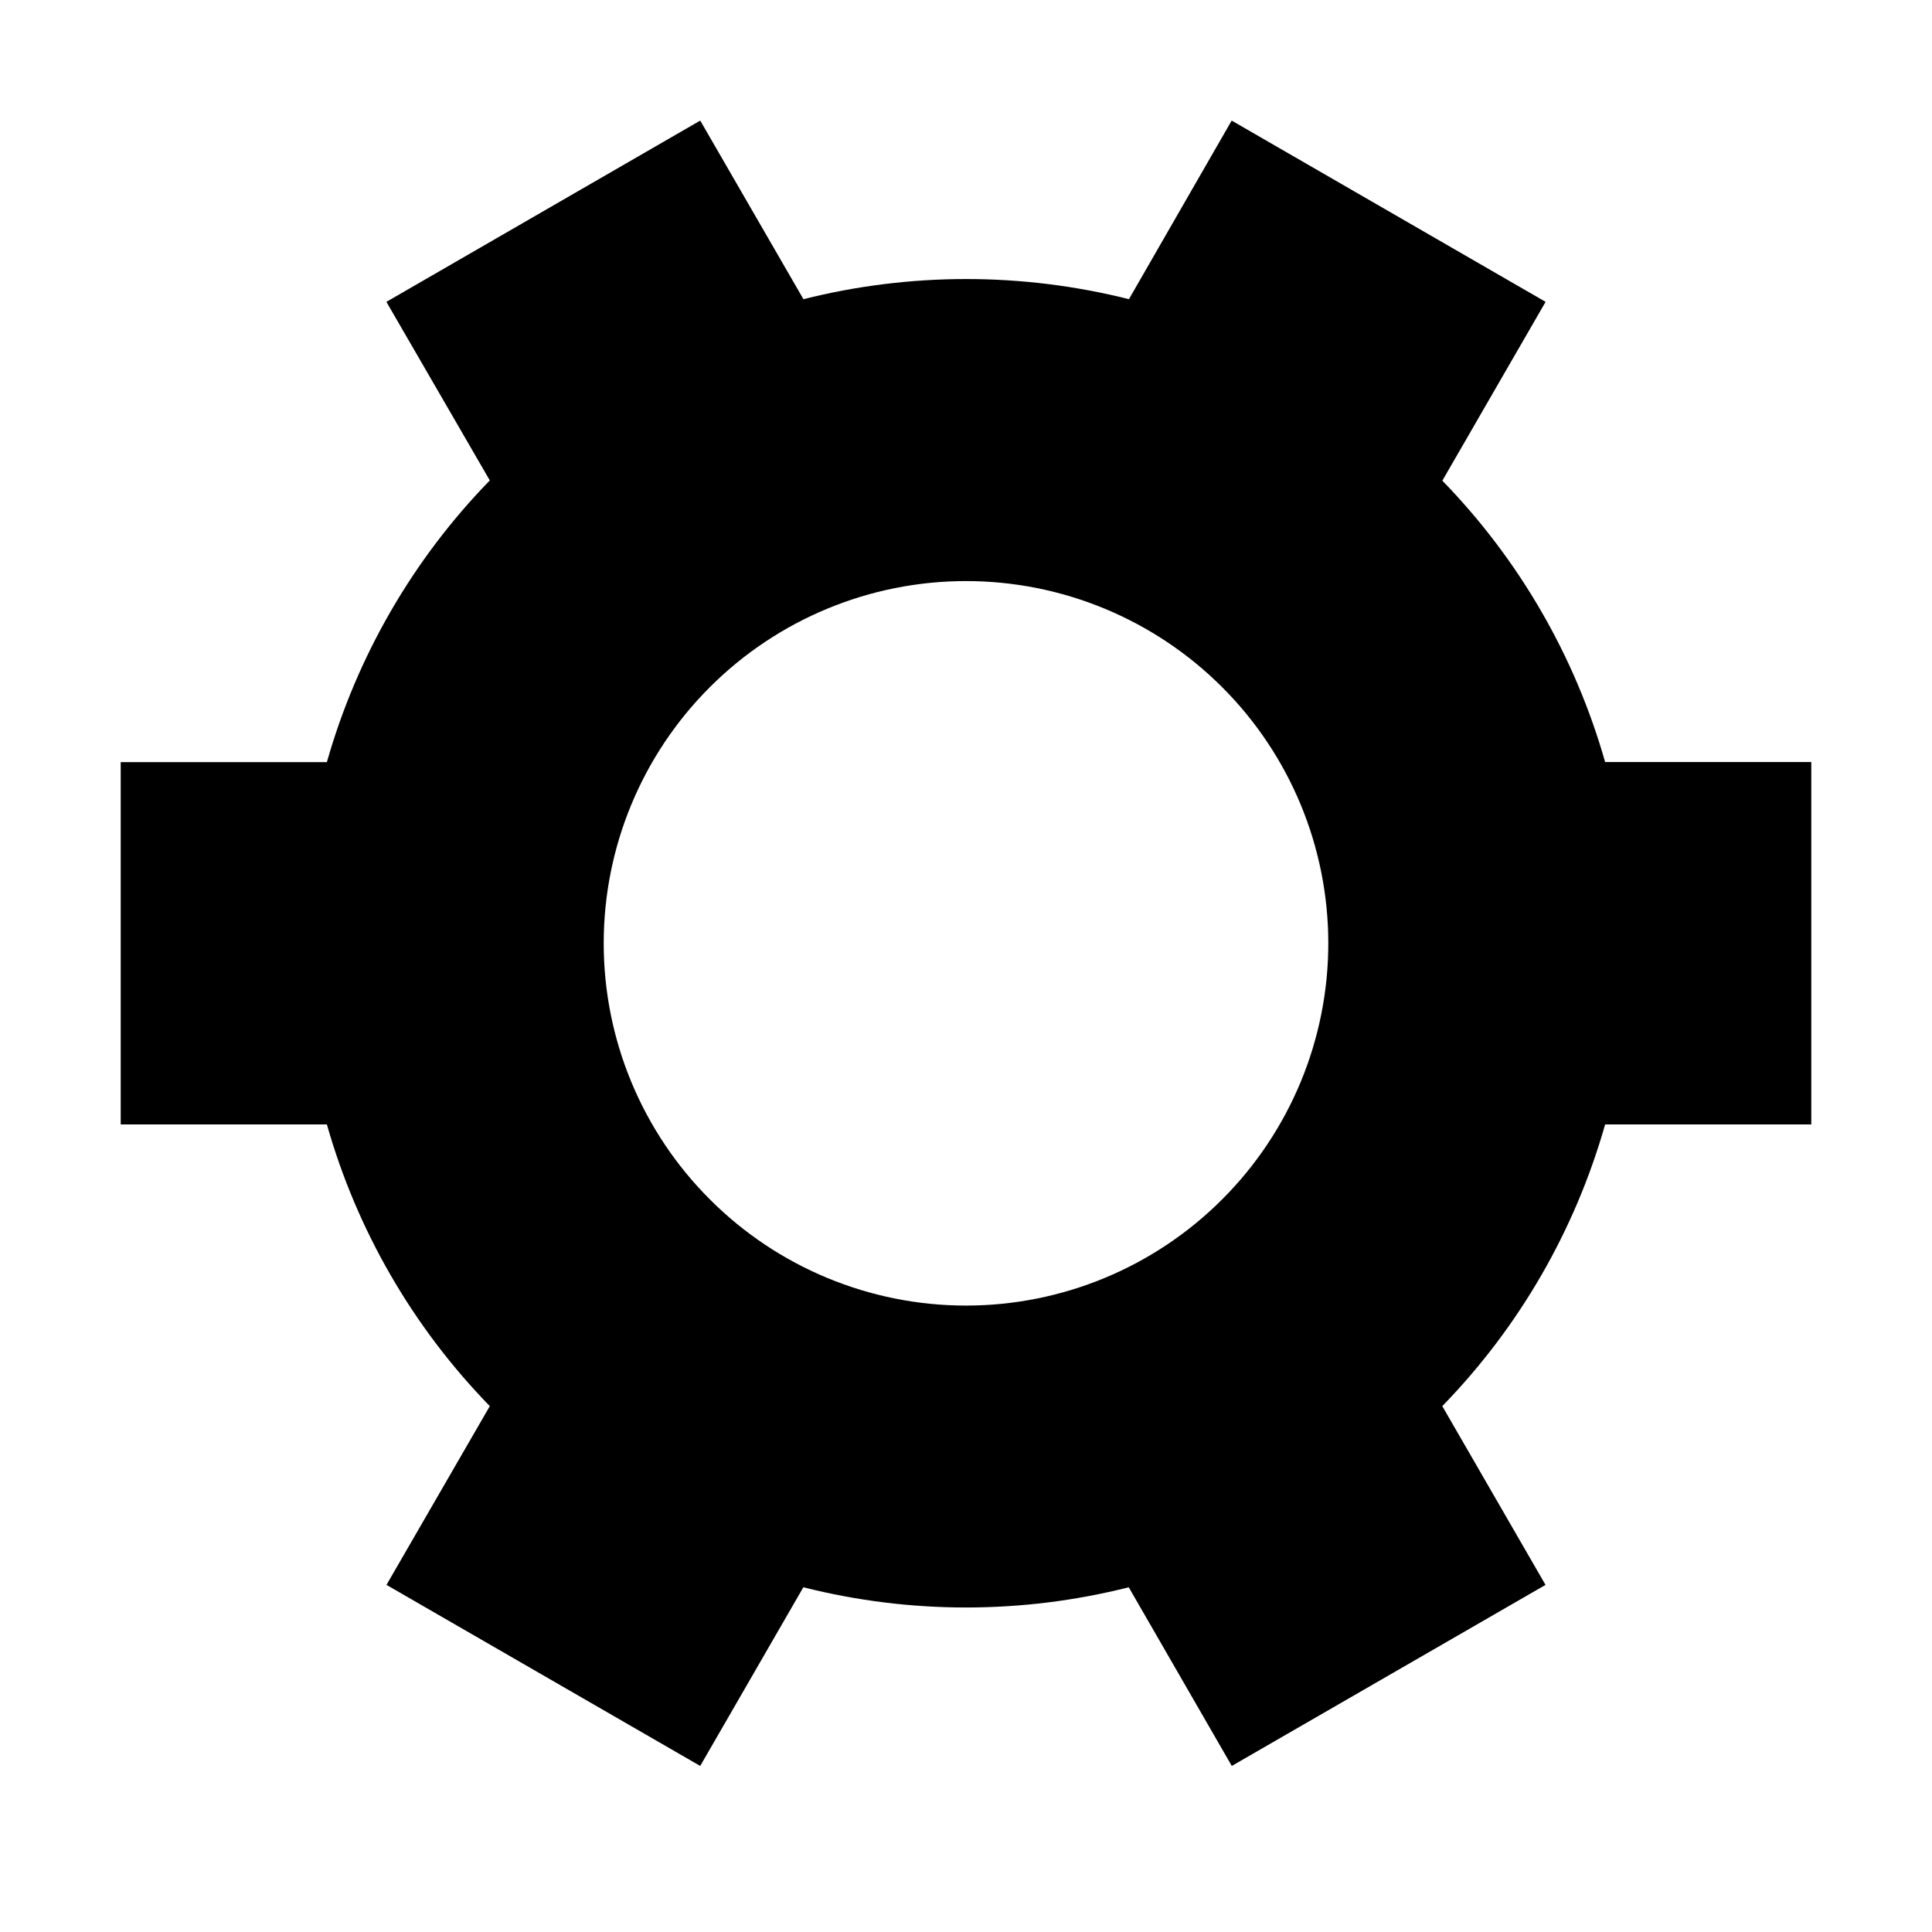 <svg width="21" height="21" viewBox="0 0 21 21" fill="none" xmlns="http://www.w3.org/2000/svg">
<path d="M15.677 5.224C16.511 6.081 17.12 7.132 17.447 8.283H19.688V12.222H17.447C17.12 13.374 16.512 14.426 15.677 15.284L16.799 17.227L13.389 19.195L12.269 17.253C11.108 17.546 9.893 17.546 8.732 17.253L7.611 19.195L4.201 17.227L5.324 15.284C4.488 14.426 3.88 13.374 3.553 12.222H1.312V8.284H3.553C3.88 7.133 4.488 6.08 5.324 5.222L4.2 3.281L7.609 1.312H7.612L8.733 3.252C9.894 2.96 11.11 2.96 12.271 3.252L13.387 1.312H13.39L16.8 3.281L15.678 5.224H15.677ZM14.438 10.253C14.438 9.209 14.023 8.207 13.284 7.469C12.546 6.731 11.544 6.316 10.5 6.316C9.456 6.316 8.454 6.731 7.716 7.469C6.977 8.207 6.562 9.209 6.562 10.253C6.562 11.297 6.977 12.299 7.716 13.037C8.454 13.776 9.456 14.191 10.5 14.191C11.544 14.191 12.546 13.776 13.284 13.037C14.023 12.299 14.438 11.297 14.438 10.253Z" fill="black"/>
</svg>
